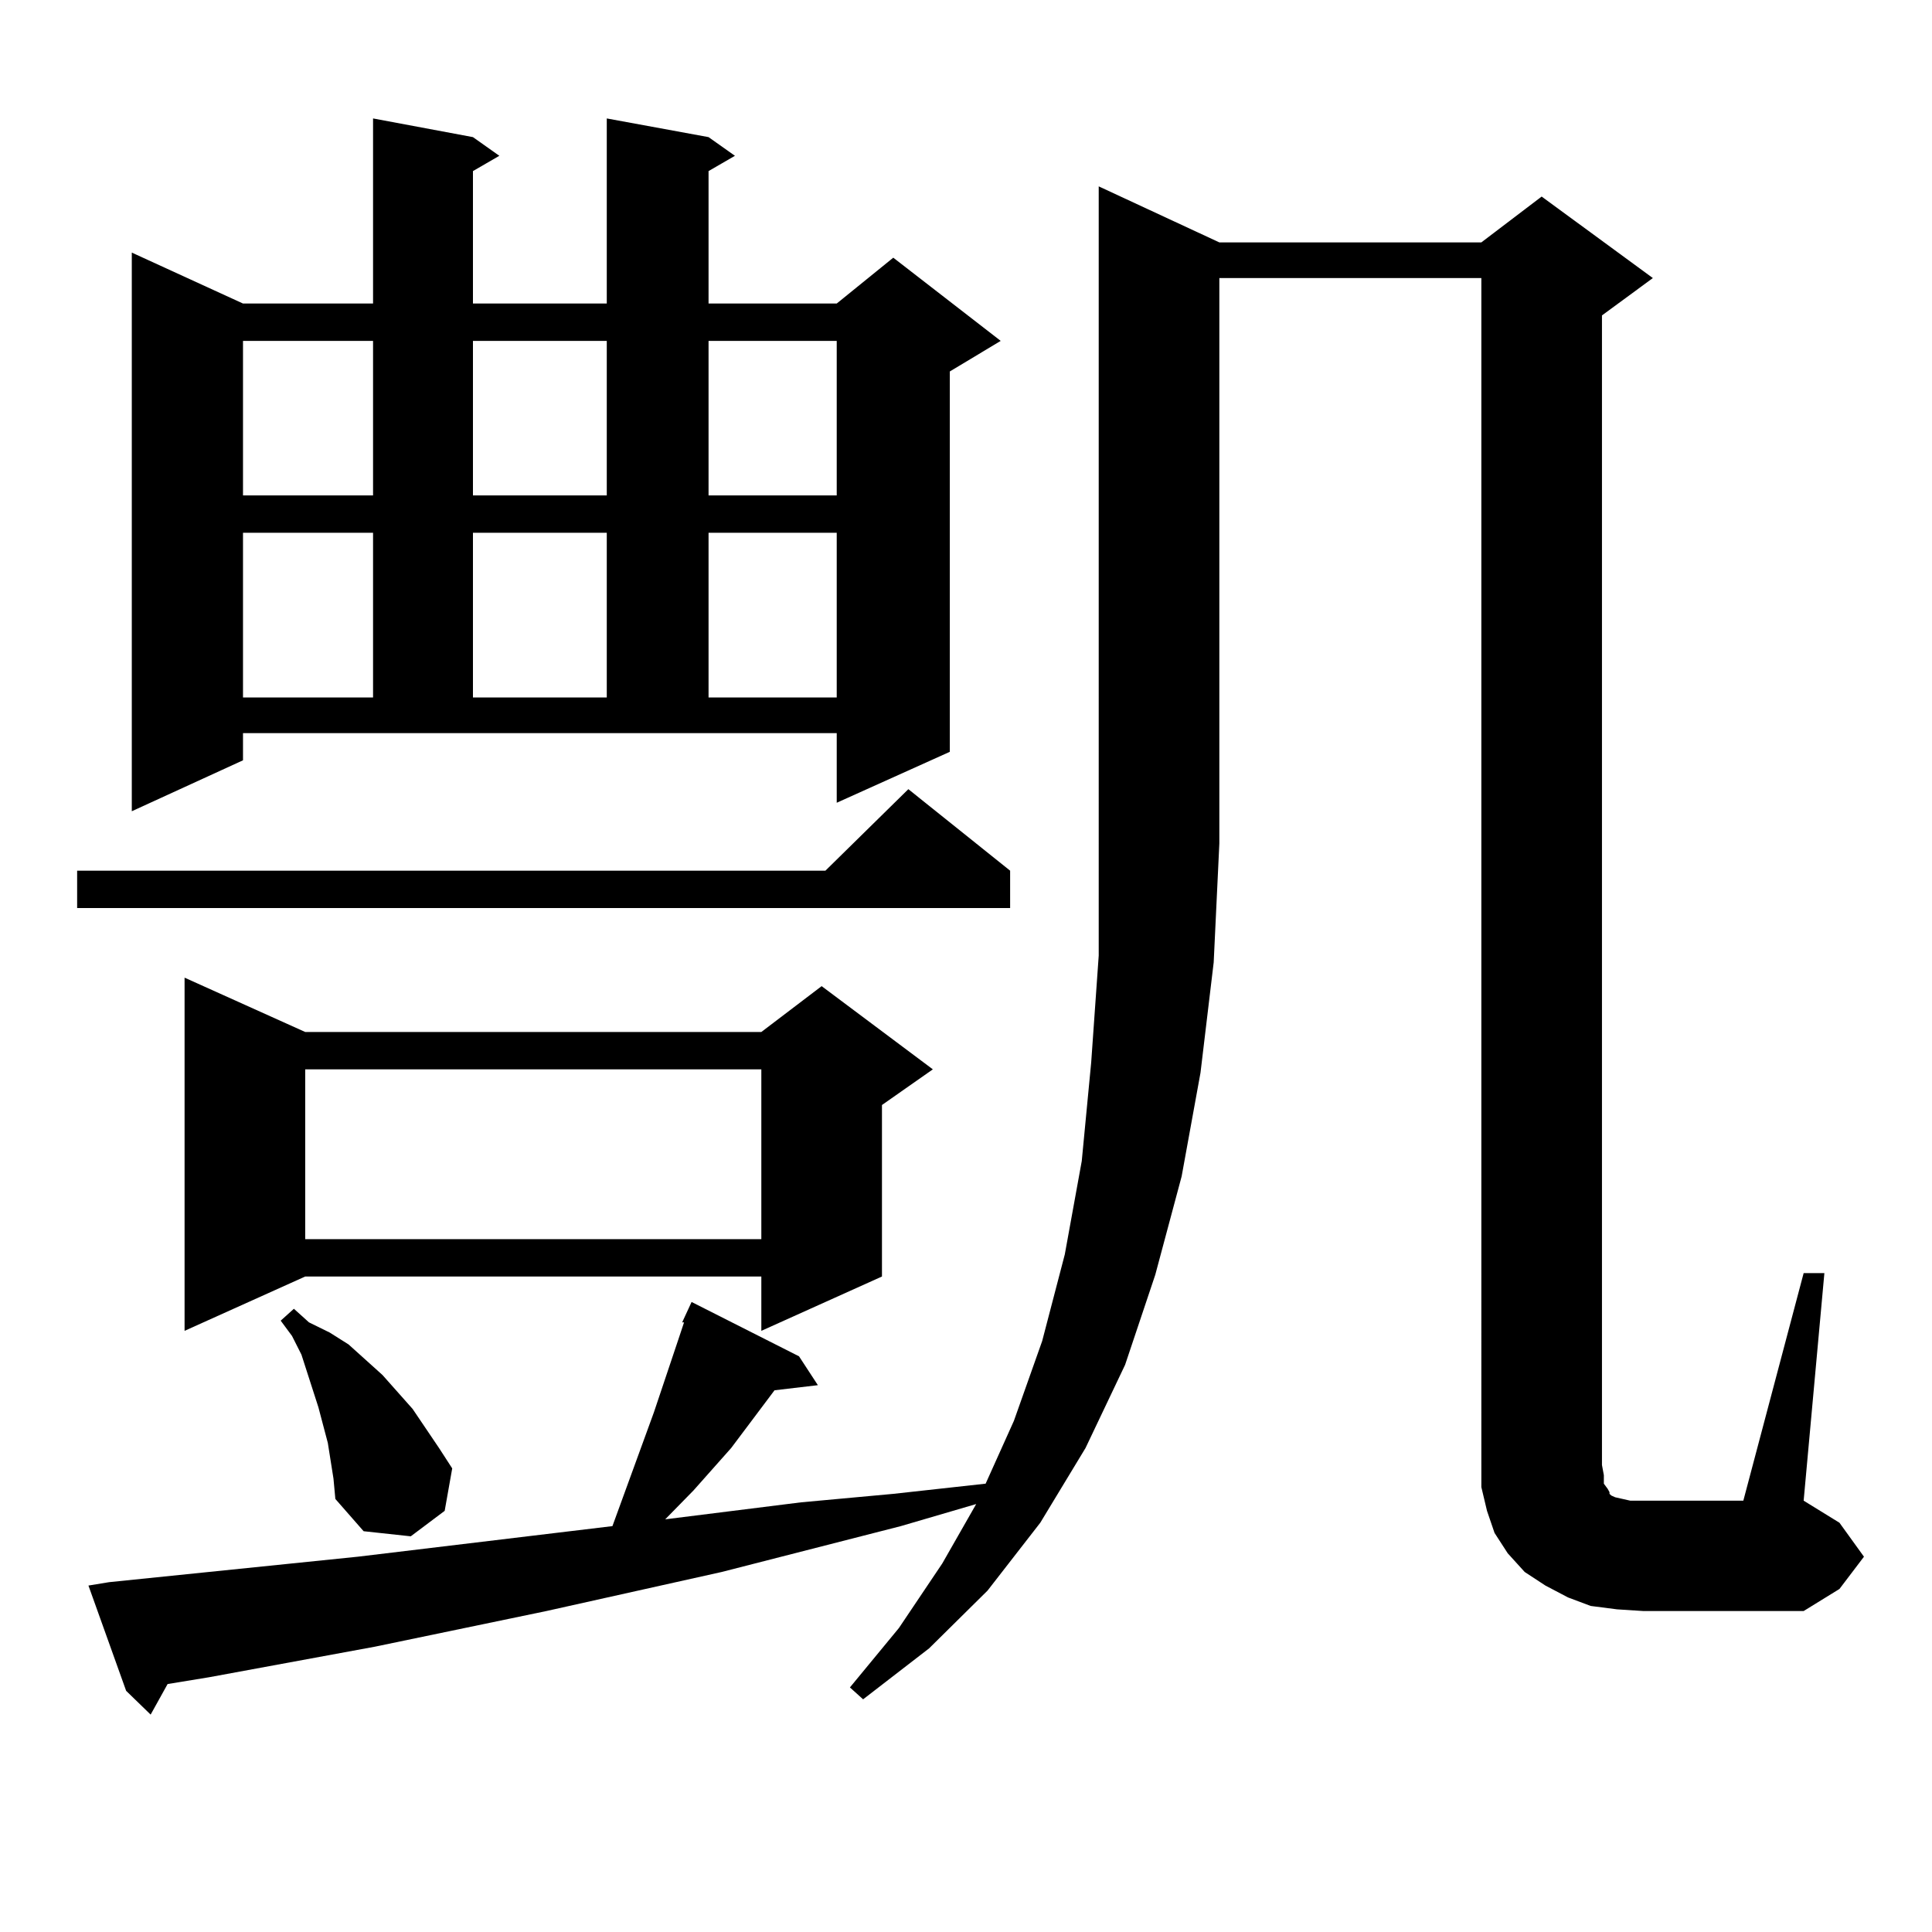 <?xml version="1.0" encoding="utf-8"?>
<!-- Generator: Adobe Illustrator 16.0.0, SVG Export Plug-In . SVG Version: 6.00 Build 0)  -->
<!DOCTYPE svg PUBLIC "-//W3C//DTD SVG 1.1//EN" "http://www.w3.org/Graphics/SVG/1.1/DTD/svg11.dtd">
<svg version="1.1" id="图层_1" xmlns="http://www.w3.org/2000/svg" xmlns:xlink="http://www.w3.org/1999/xlink" x="0px" y="0px"
	 width="1000px" height="1000px" viewBox="0 0 1000 1000" enable-background="new 0 0 1000 1000" xml:space="preserve">
<path d="M522.841,450.66v19.336H39.926V450.66h387.308l42.926-42.188L522.841,450.66z M353.089,684.449l4.878-10.547l55.608,28.125
	l9.756,14.941l-22.438,2.637l-22.438,29.883l-19.512,21.973l-14.634,14.941l70.242-8.789l47.804-4.395l47.804-5.273l14.634-32.52
	l14.634-41.309l11.707-44.824l8.78-48.34l4.878-50.977l3.902-55.371V96.461l62.438,29.004h135.606l31.219-23.73l57.56,42.188
	l-26.341,19.336v595.02l0.976,5.273v4.395l1.951,2.637l0.976,1.758v0.879l0.976,0.879l1.951,0.879l3.902,0.879l3.902,0.879h6.829
	h51.706l31.219-117.773h10.731l-10.731,117.773l18.536,11.426l12.683,17.578l-12.683,16.699l-18.536,11.426h-82.925l-13.658-0.879
	l-13.658-1.758l-11.707-4.395l-11.707-6.152l-10.731-7.031l-8.78-9.668l-6.829-10.547l-3.902-11.426l-2.927-12.305v-11.426V143.922
	H631.131v292.676l-2.927,61.523l-6.829,57.129l-9.756,53.613l-13.658,50.977l-15.609,46.582l-20.487,43.066L538.45,788.16
	l-27.316,35.156l-30.243,29.883l-34.146,26.367l-6.829-6.152l25.365-30.762l22.438-33.398l17.561-30.762l-39.023,11.426
	l-92.681,23.73l-90.729,20.215l-88.778,18.457l-85.852,15.82l-21.463,3.516l-8.78,15.82l-12.683-12.305L45.779,820.68l10.731-1.758
	l128.777-13.184l131.704-15.82l21.463-58.887l12.683-37.793l2.927-8.789H353.089z M125.777,393.531l-57.56,26.367v-289.16
	l57.56,26.367h67.315V61.305l51.706,9.668l13.658,9.668l-13.658,7.91v68.555h69.267V61.305l52.682,9.668l13.658,9.668l-13.658,7.91
	v68.555h66.34l29.268-23.73l55.608,43.066l-26.341,15.82v196.875l-58.535,26.367v-36.035h-307.31V393.531z M157.972,534.156h236.092
	l31.219-23.73l57.56,43.066l-26.341,18.457v88.77l-62.438,28.125v-28.125H157.972l-62.438,28.125V506.031L157.972,534.156z
	 M125.777,176.441v79.98h67.315v-79.98H125.777z M125.777,275.758v85.254h67.315v-85.254H125.777z M169.679,746.852l-4.878-18.457
	l-8.78-27.246l-4.878-9.668l-5.854-7.91l6.829-6.152l7.805,7.031l10.731,5.273l9.756,6.152l8.78,7.91l8.78,7.91l15.609,17.578
	l13.658,20.215l6.829,10.547l-3.902,21.973l-17.561,13.184l-24.39-2.637l-14.634-16.699l-0.976-10.547L169.679,746.852z
	 M157.972,553.492v87.891h236.092v-87.891H157.972z M244.799,176.441v79.98h69.267v-79.98H244.799z M244.799,275.758v85.254h69.267
	v-85.254H244.799z M366.747,176.441v79.98h66.34v-79.98H366.747z M366.747,275.758v85.254h66.34v-85.254H366.747z"/>
</svg>
